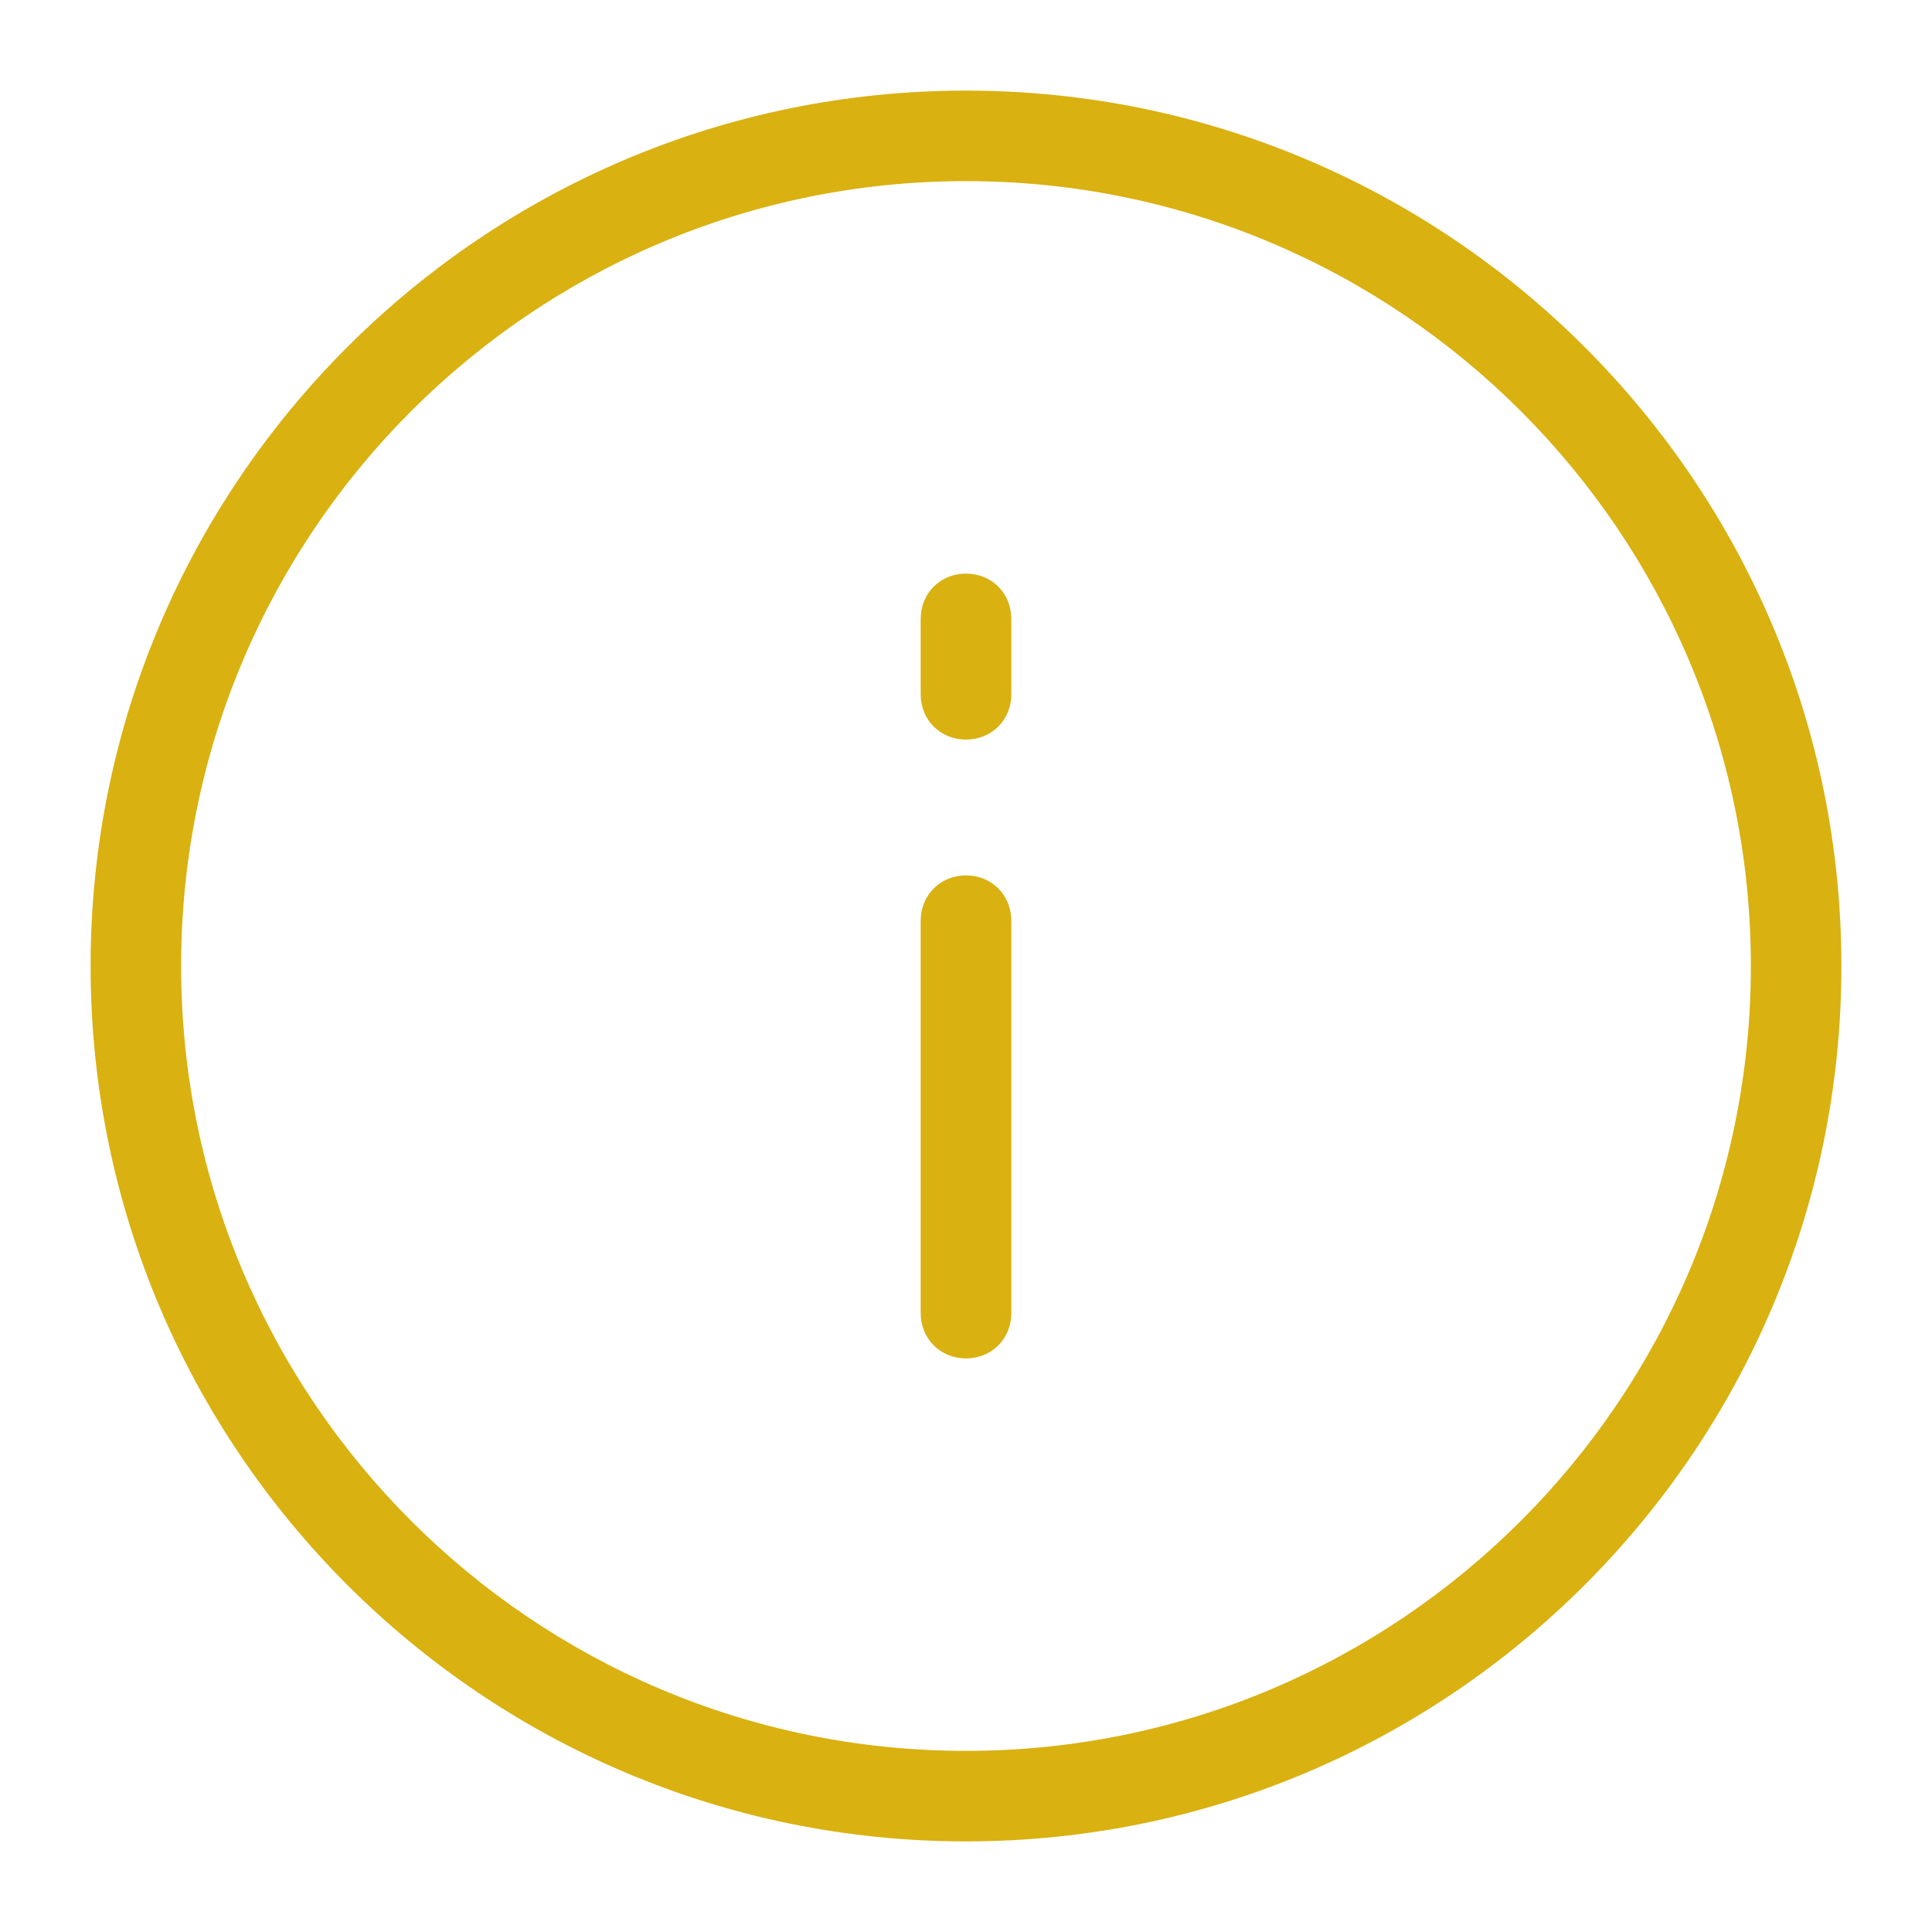 <svg width="20" height="20" viewBox="0 0 20 20" fill="none" xmlns="http://www.w3.org/2000/svg">
<g clip-path="url(#clip0_5412_422)">
<path d="M10 19.062C5 19.062 0.938 15 0.938 10C0.938 5 5 0.938 10 0.938C15 0.938 19.062 5 19.062 10C19.062 15 15 19.062 10 19.062ZM10 1.875C5.516 1.875 1.875 5.516 1.875 10C1.875 14.484 5.516 18.125 10 18.125C14.484 18.125 18.125 14.484 18.125 10C18.125 5.516 14.484 1.875 10 1.875Z" fill="#D9B110"/>
<path d="M10 14.062C9.734 14.062 9.531 13.859 9.531 13.594V9.531C9.531 9.266 9.734 9.062 10 9.062C10.266 9.062 10.469 9.266 10.469 9.531V13.594C10.469 13.859 10.266 14.062 10 14.062Z" fill="#D9B110"/>
<path d="M10 7.656C9.734 7.656 9.531 7.453 9.531 7.188V6.406C9.531 6.141 9.734 5.938 10 5.938C10.266 5.938 10.469 6.141 10.469 6.406V7.188C10.469 7.453 10.266 7.656 10 7.656Z" fill="#D9B110"/>
</g>
<defs>
<clipPath id="clip0_5412_422">
<rect width="20" height="20" fill="white"/>
</clipPath>
</defs>
</svg>
